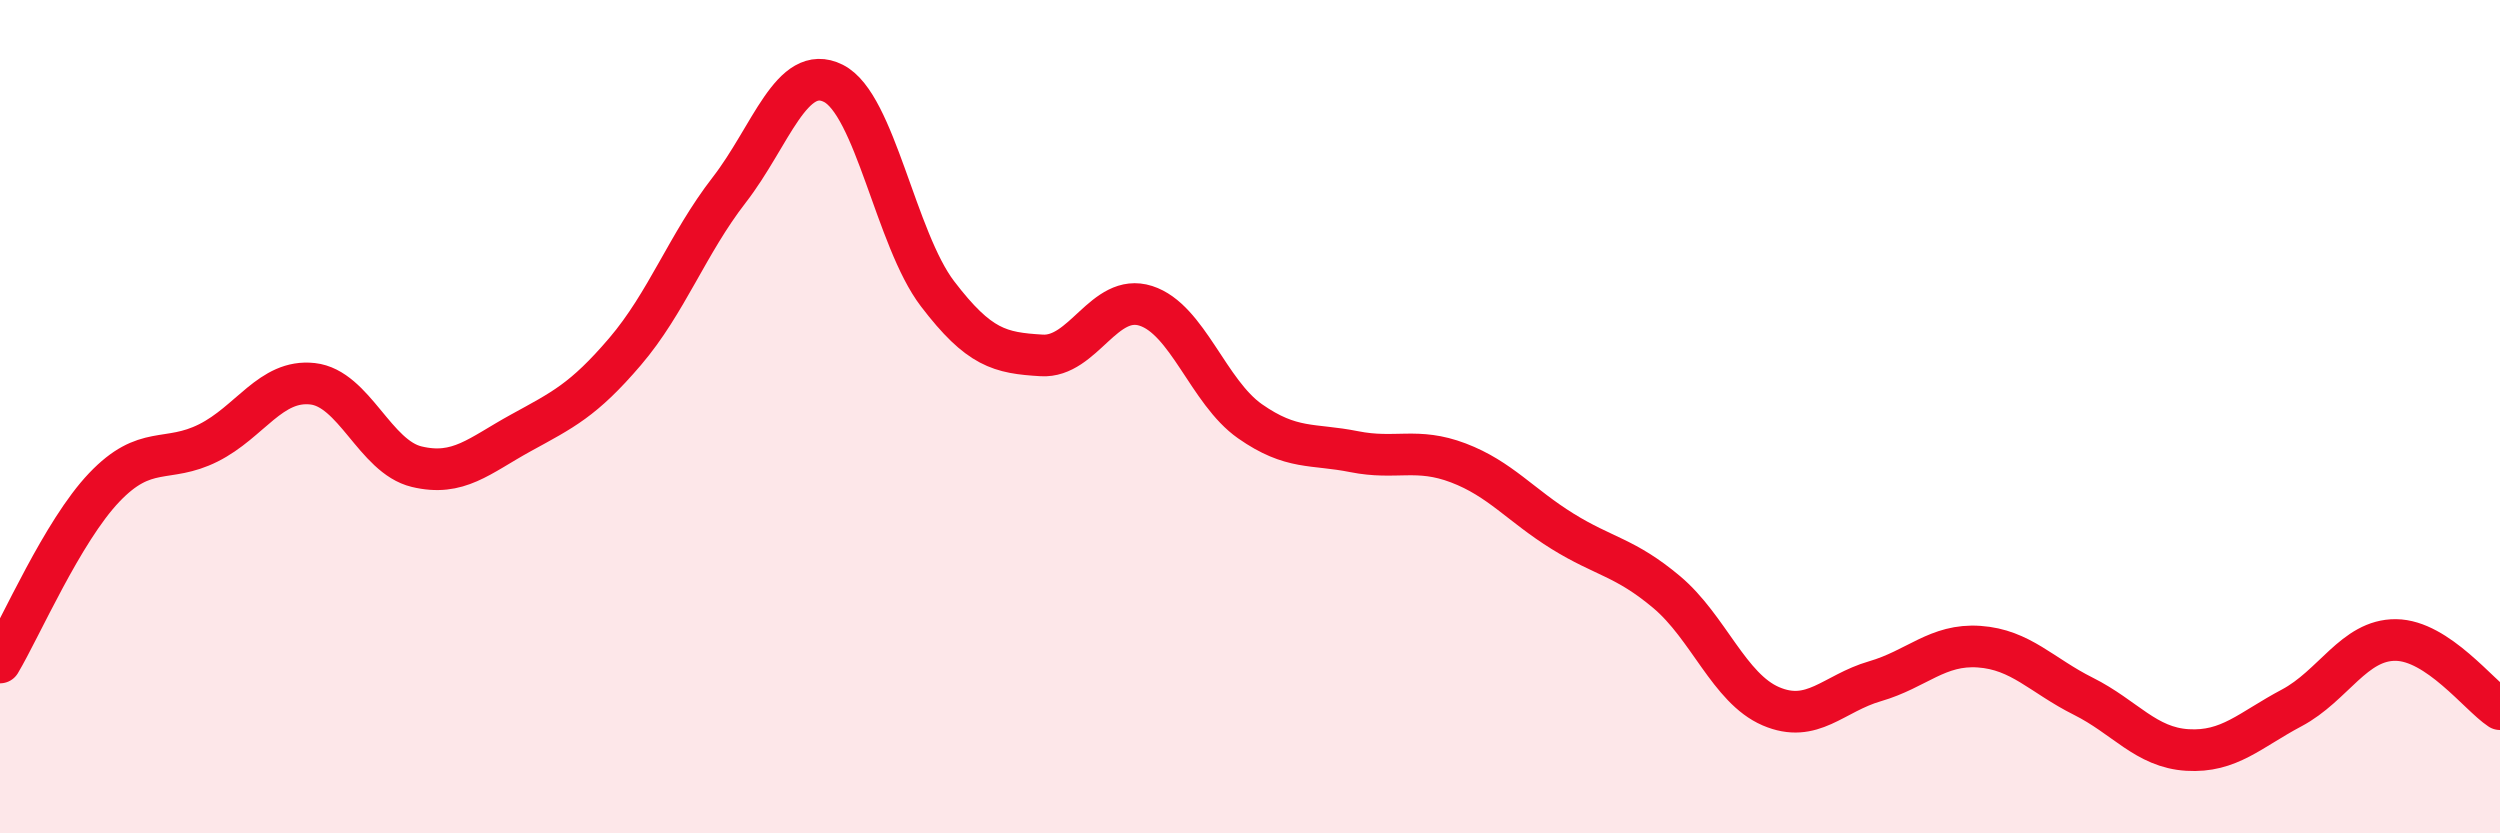 
    <svg width="60" height="20" viewBox="0 0 60 20" xmlns="http://www.w3.org/2000/svg">
      <path
        d="M 0,15.9 C 0.5,15.06 1.5,12.75 2.5,11.7 C 3.5,10.65 4,11.13 5,10.63 C 6,10.13 6.5,9.1 7.5,9.21 C 8.5,9.32 9,10.96 10,11.2 C 11,11.44 11.5,10.94 12.5,10.39 C 13.5,9.84 14,9.61 15,8.44 C 16,7.27 16.5,5.85 17.5,4.56 C 18.5,3.27 19,1.5 20,2 C 21,2.5 21.5,5.74 22.5,7.05 C 23.5,8.36 24,8.47 25,8.53 C 26,8.59 26.5,7.02 27.5,7.34 C 28.5,7.66 29,9.41 30,10.11 C 31,10.81 31.5,10.64 32.5,10.84 C 33.5,11.04 34,10.73 35,11.11 C 36,11.49 36.5,12.13 37.5,12.75 C 38.5,13.37 39,13.37 40,14.21 C 41,15.05 41.5,16.52 42.5,16.95 C 43.5,17.38 44,16.64 45,16.35 C 46,16.06 46.5,15.45 47.5,15.52 C 48.5,15.59 49,16.21 50,16.71 C 51,17.21 51.5,17.94 52.5,18 C 53.5,18.06 54,17.52 55,16.99 C 56,16.46 56.5,15.35 57.5,15.36 C 58.5,15.37 59.5,16.69 60,17.02L60 20L0 20Z"
        fill="#EB0A25"
        opacity="0.1"
        stroke-linecap="round"
        stroke-linejoin="round"
      />
      <path
        d="M 0,15.9 C 0.5,15.06 1.5,12.75 2.5,11.7 C 3.5,10.65 4,11.13 5,10.63 C 6,10.13 6.5,9.1 7.5,9.21 C 8.5,9.32 9,10.96 10,11.2 C 11,11.44 11.5,10.94 12.5,10.39 C 13.5,9.84 14,9.61 15,8.44 C 16,7.27 16.5,5.85 17.5,4.56 C 18.5,3.27 19,1.5 20,2 C 21,2.5 21.5,5.74 22.5,7.05 C 23.5,8.36 24,8.47 25,8.53 C 26,8.59 26.5,7.02 27.5,7.34 C 28.5,7.66 29,9.41 30,10.11 C 31,10.81 31.5,10.64 32.5,10.84 C 33.5,11.04 34,10.73 35,11.11 C 36,11.49 36.5,12.13 37.5,12.75 C 38.5,13.37 39,13.37 40,14.21 C 41,15.05 41.5,16.52 42.5,16.95 C 43.5,17.38 44,16.64 45,16.35 C 46,16.06 46.5,15.45 47.5,15.52 C 48.5,15.59 49,16.21 50,16.71 C 51,17.21 51.5,17.94 52.5,18 C 53.5,18.06 54,17.52 55,16.99 C 56,16.46 56.5,15.35 57.5,15.36 C 58.5,15.37 59.5,16.69 60,17.02"
        stroke="#EB0A25"
        stroke-width="1"
        fill="none"
        stroke-linecap="round"
        stroke-linejoin="round"
      />
    </svg>
  